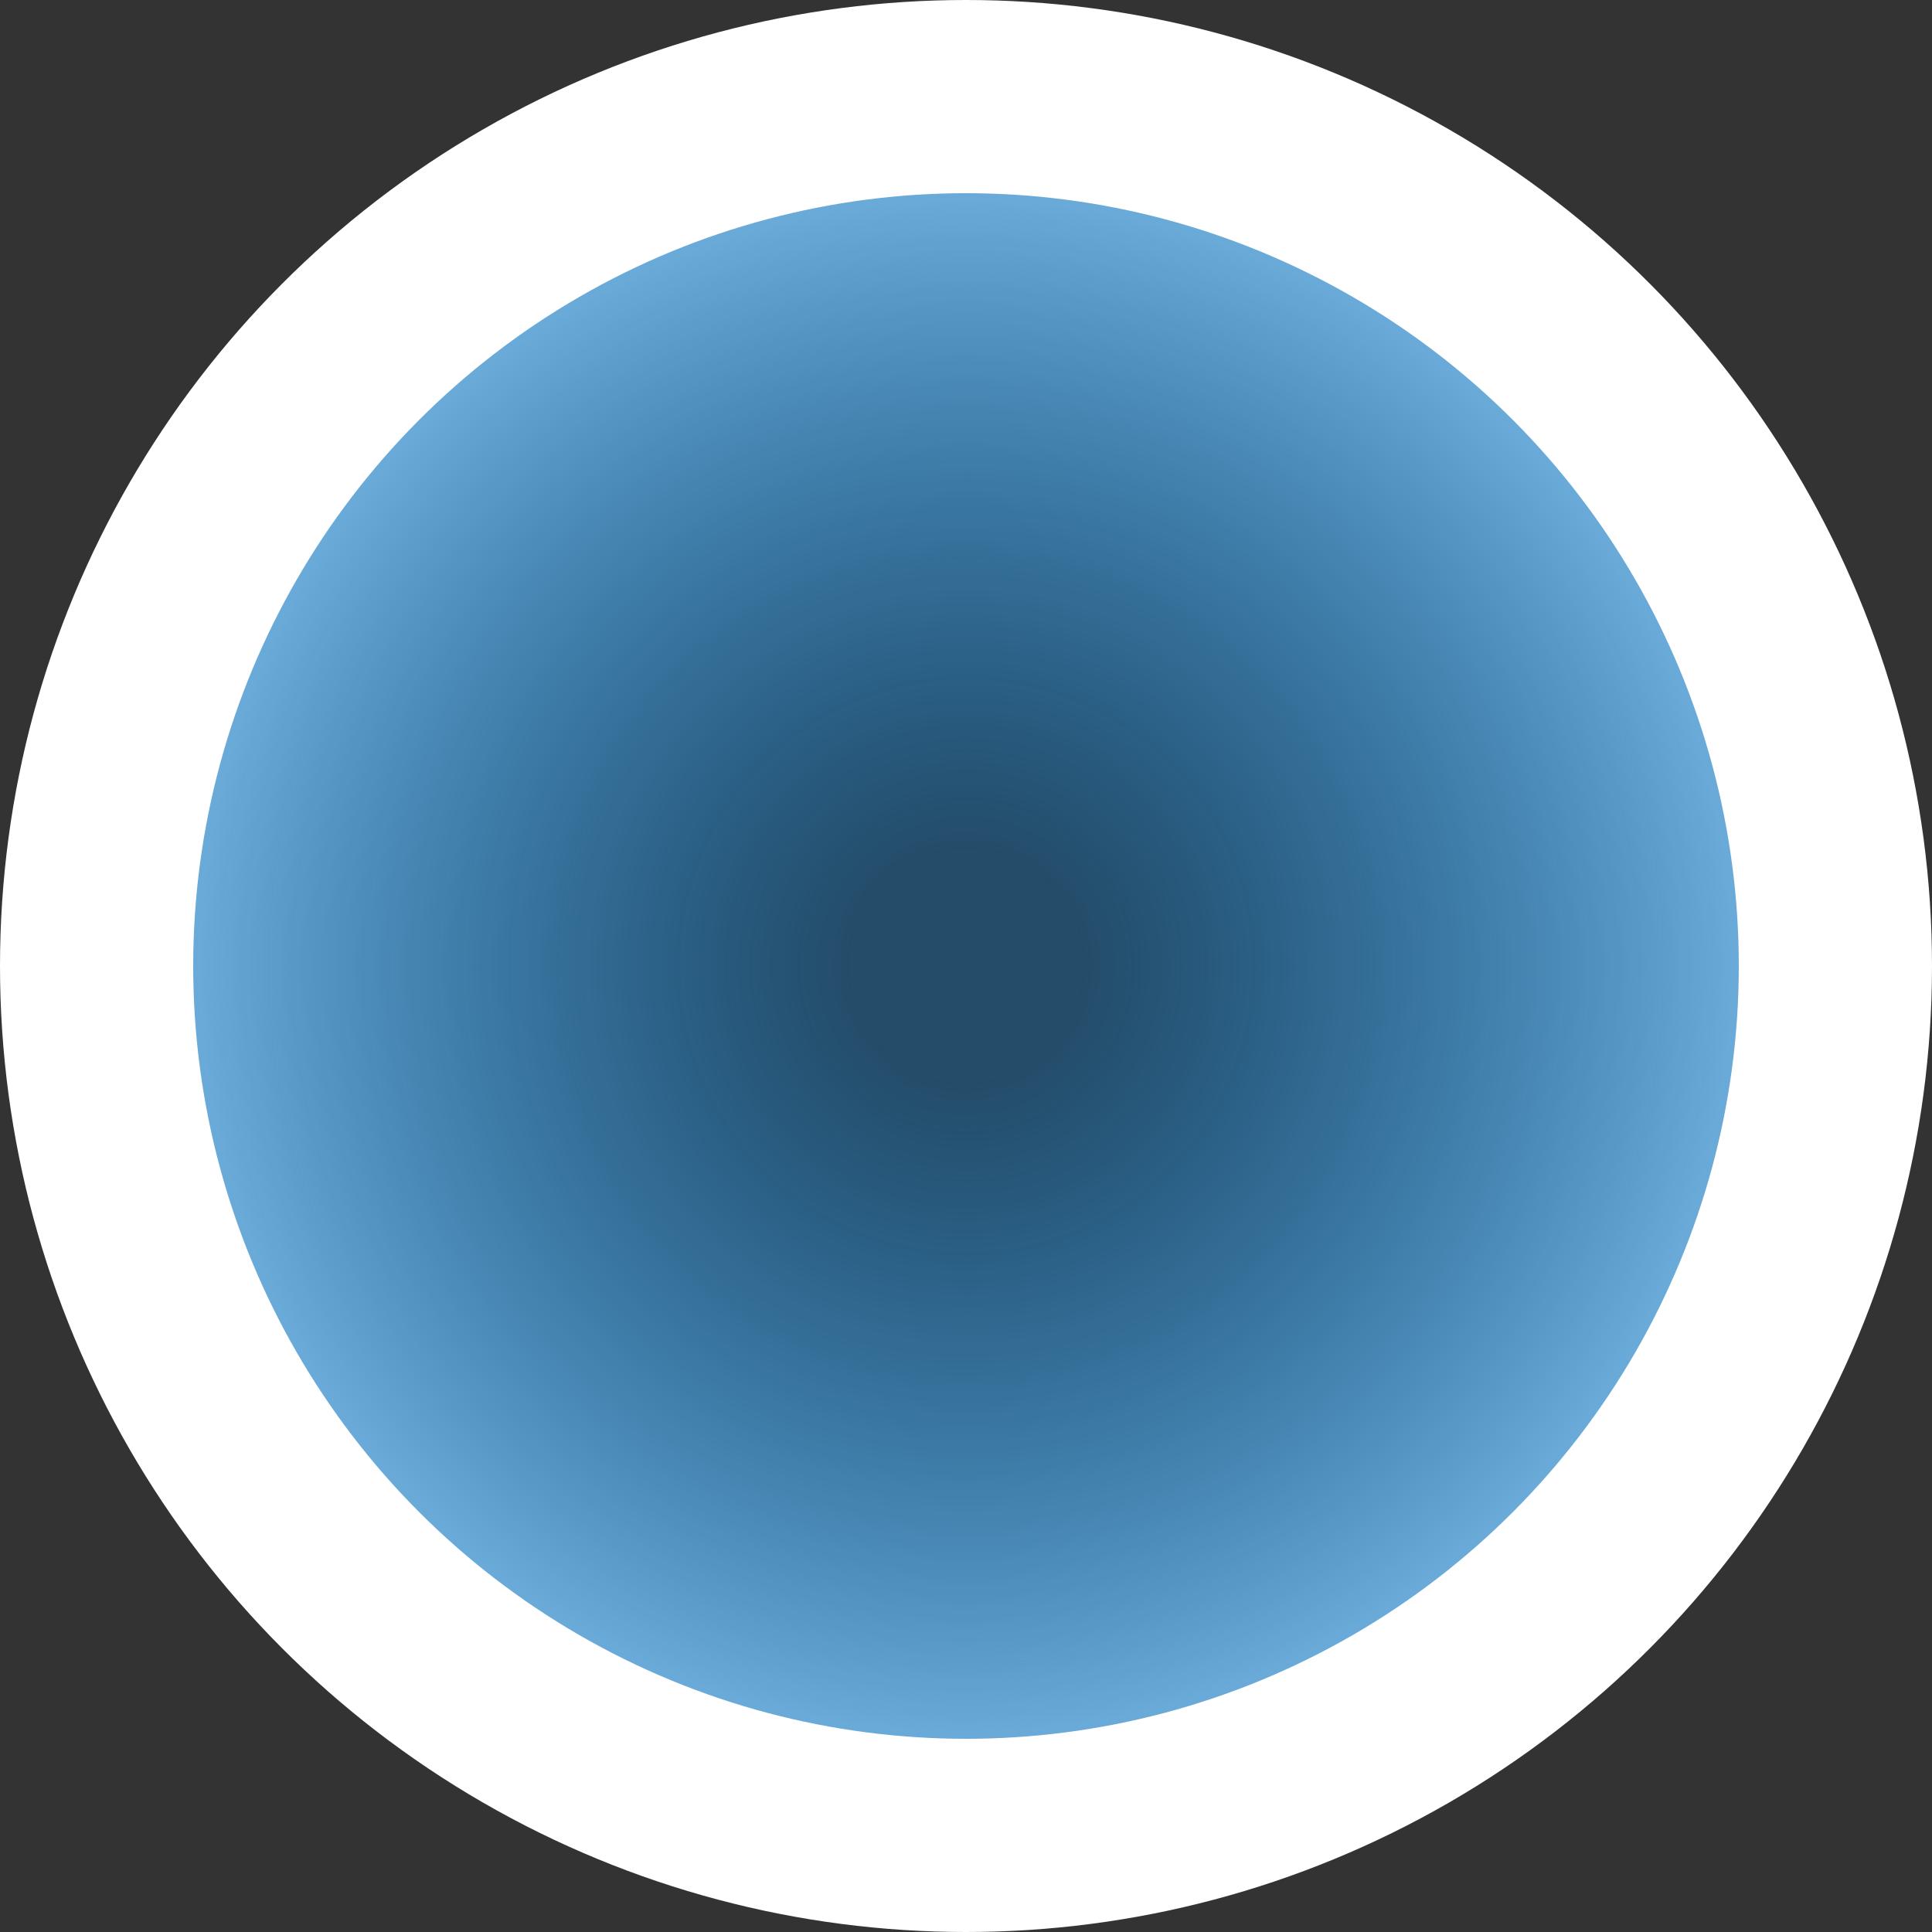 <?xml version="1.0" encoding="UTF-8"?> <svg xmlns="http://www.w3.org/2000/svg" width="10" height="10" viewBox="0 0 10 10" fill="none"><rect x="0" y="0" width="10" height="10" fill="#333333" stroke="none"/><circle cx="5" cy="5" r="4.5" fill="url(#paint0_radial_139_306)" stroke="white"></circle><defs><radialGradient id="paint0_radial_139_306" cx="0" cy="0" r="1" gradientUnits="userSpaceOnUse" gradientTransform="translate(5 5) rotate(90) scale(5)"><stop offset="0.115" stop-color="#0187E6" stop-opacity="0.3"></stop><stop offset="1" stop-color="#99D4FF"></stop></radialGradient></defs></svg> 